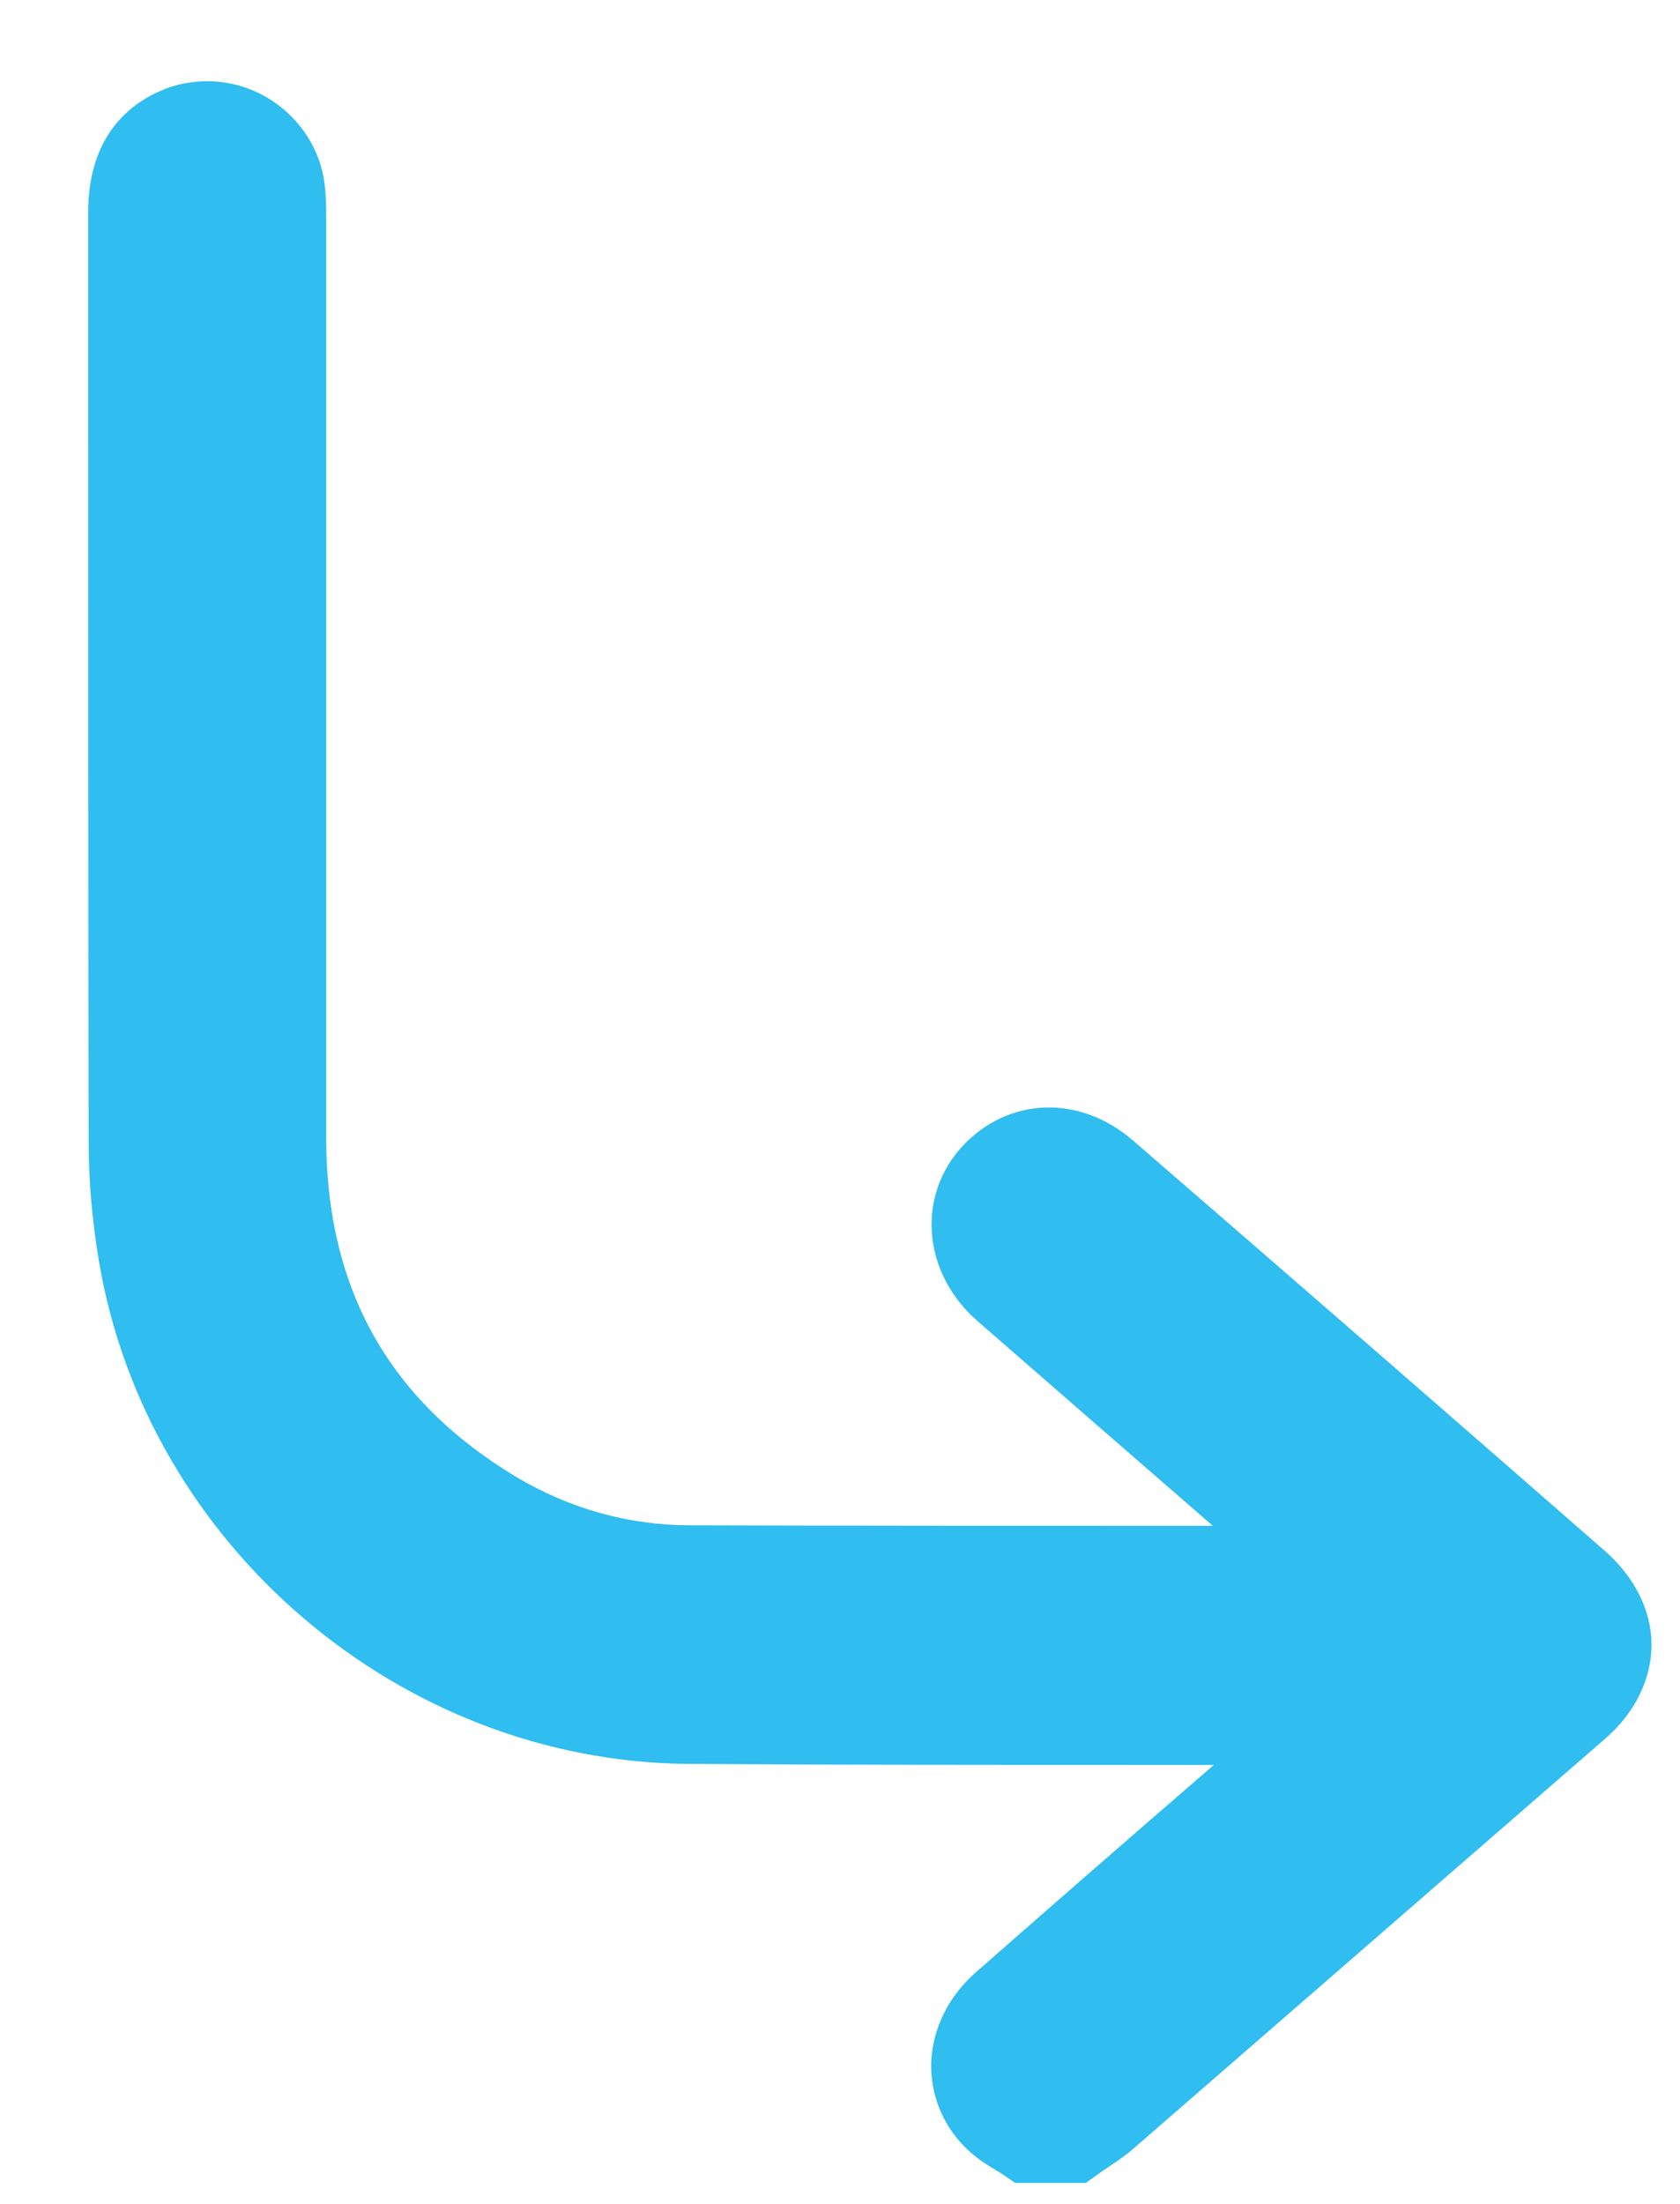 <?xml version="1.0" encoding="utf-8"?>
<!-- Generator: Adobe Illustrator 27.9.3, SVG Export Plug-In . SVG Version: 9.03 Build 53313)  -->
<svg version="1.1" id="Calque_1" xmlns="http://www.w3.org/2000/svg" xmlns:xlink="http://www.w3.org/1999/xlink" x="0px" y="0px"
	 viewBox="0 0 324 425" style="enable-background:new 0 0 324 425;" xml:space="preserve">
<style type="text/css">
	.st0{fill:#30BDF0;}
</style>
<path class="st0" d="M309.7,299.2c-29.4-25.7-60.1-52.4-91.2-79.3c-5.3-4.6-11.7-6.8-18-6.3c-6,0.5-11.5,3.4-15.6,8.2
	c-8.2,9.8-6.6,24,3.6,32.9l21.7,18.9c7.9,6.9,15.8,13.7,23.7,20.6c-2.3,0-4.6,0-6.9,0c-30.7,0-62.5,0-93.8-0.1
	c-12,0-23.3-3.2-33.6-9.3C75,270,63,248.6,62.9,219.5c0-39.4,0-79.5,0-118.3c0-19.6,0-39.1,0-58.7v-0.6c0-1.9,0-4.1-0.3-6.4
	C61.8,28.9,58,23,52.3,19.3s-12.7-4.6-19.2-2.6c-6,2-16.1,7.7-16.1,24.3v36c0,47,0,95.5,0.1,143.3c0,7.5,0.7,15.3,2,23
	c9.3,54.7,58.1,96.3,113.5,96.8c29.1,0.2,58.7,0.2,87.3,0.2c4.7,0,9.4,0,14.2,0l-3.7,3.2c-14.1,12.2-28.1,24.4-42.1,36.7
	c-5.3,4.6-8.4,10.8-8.7,17.3c-0.2,6.1,2,11.9,6.4,16.4c2,2,4.1,3.4,5.7,4.3c0.4,0.3,0.9,0.5,1.3,0.8l2.8,1.9h13.6l2.8-2
	c0.5-0.4,1.1-0.7,1.6-1.1c1.5-1,3.3-2.2,5-3.7c31.3-27.2,63.2-54.9,90.7-78.8c5.8-5,9-11.5,9-18.2
	C318.5,310.6,315.3,304.2,309.7,299.2z"/>
</svg>
